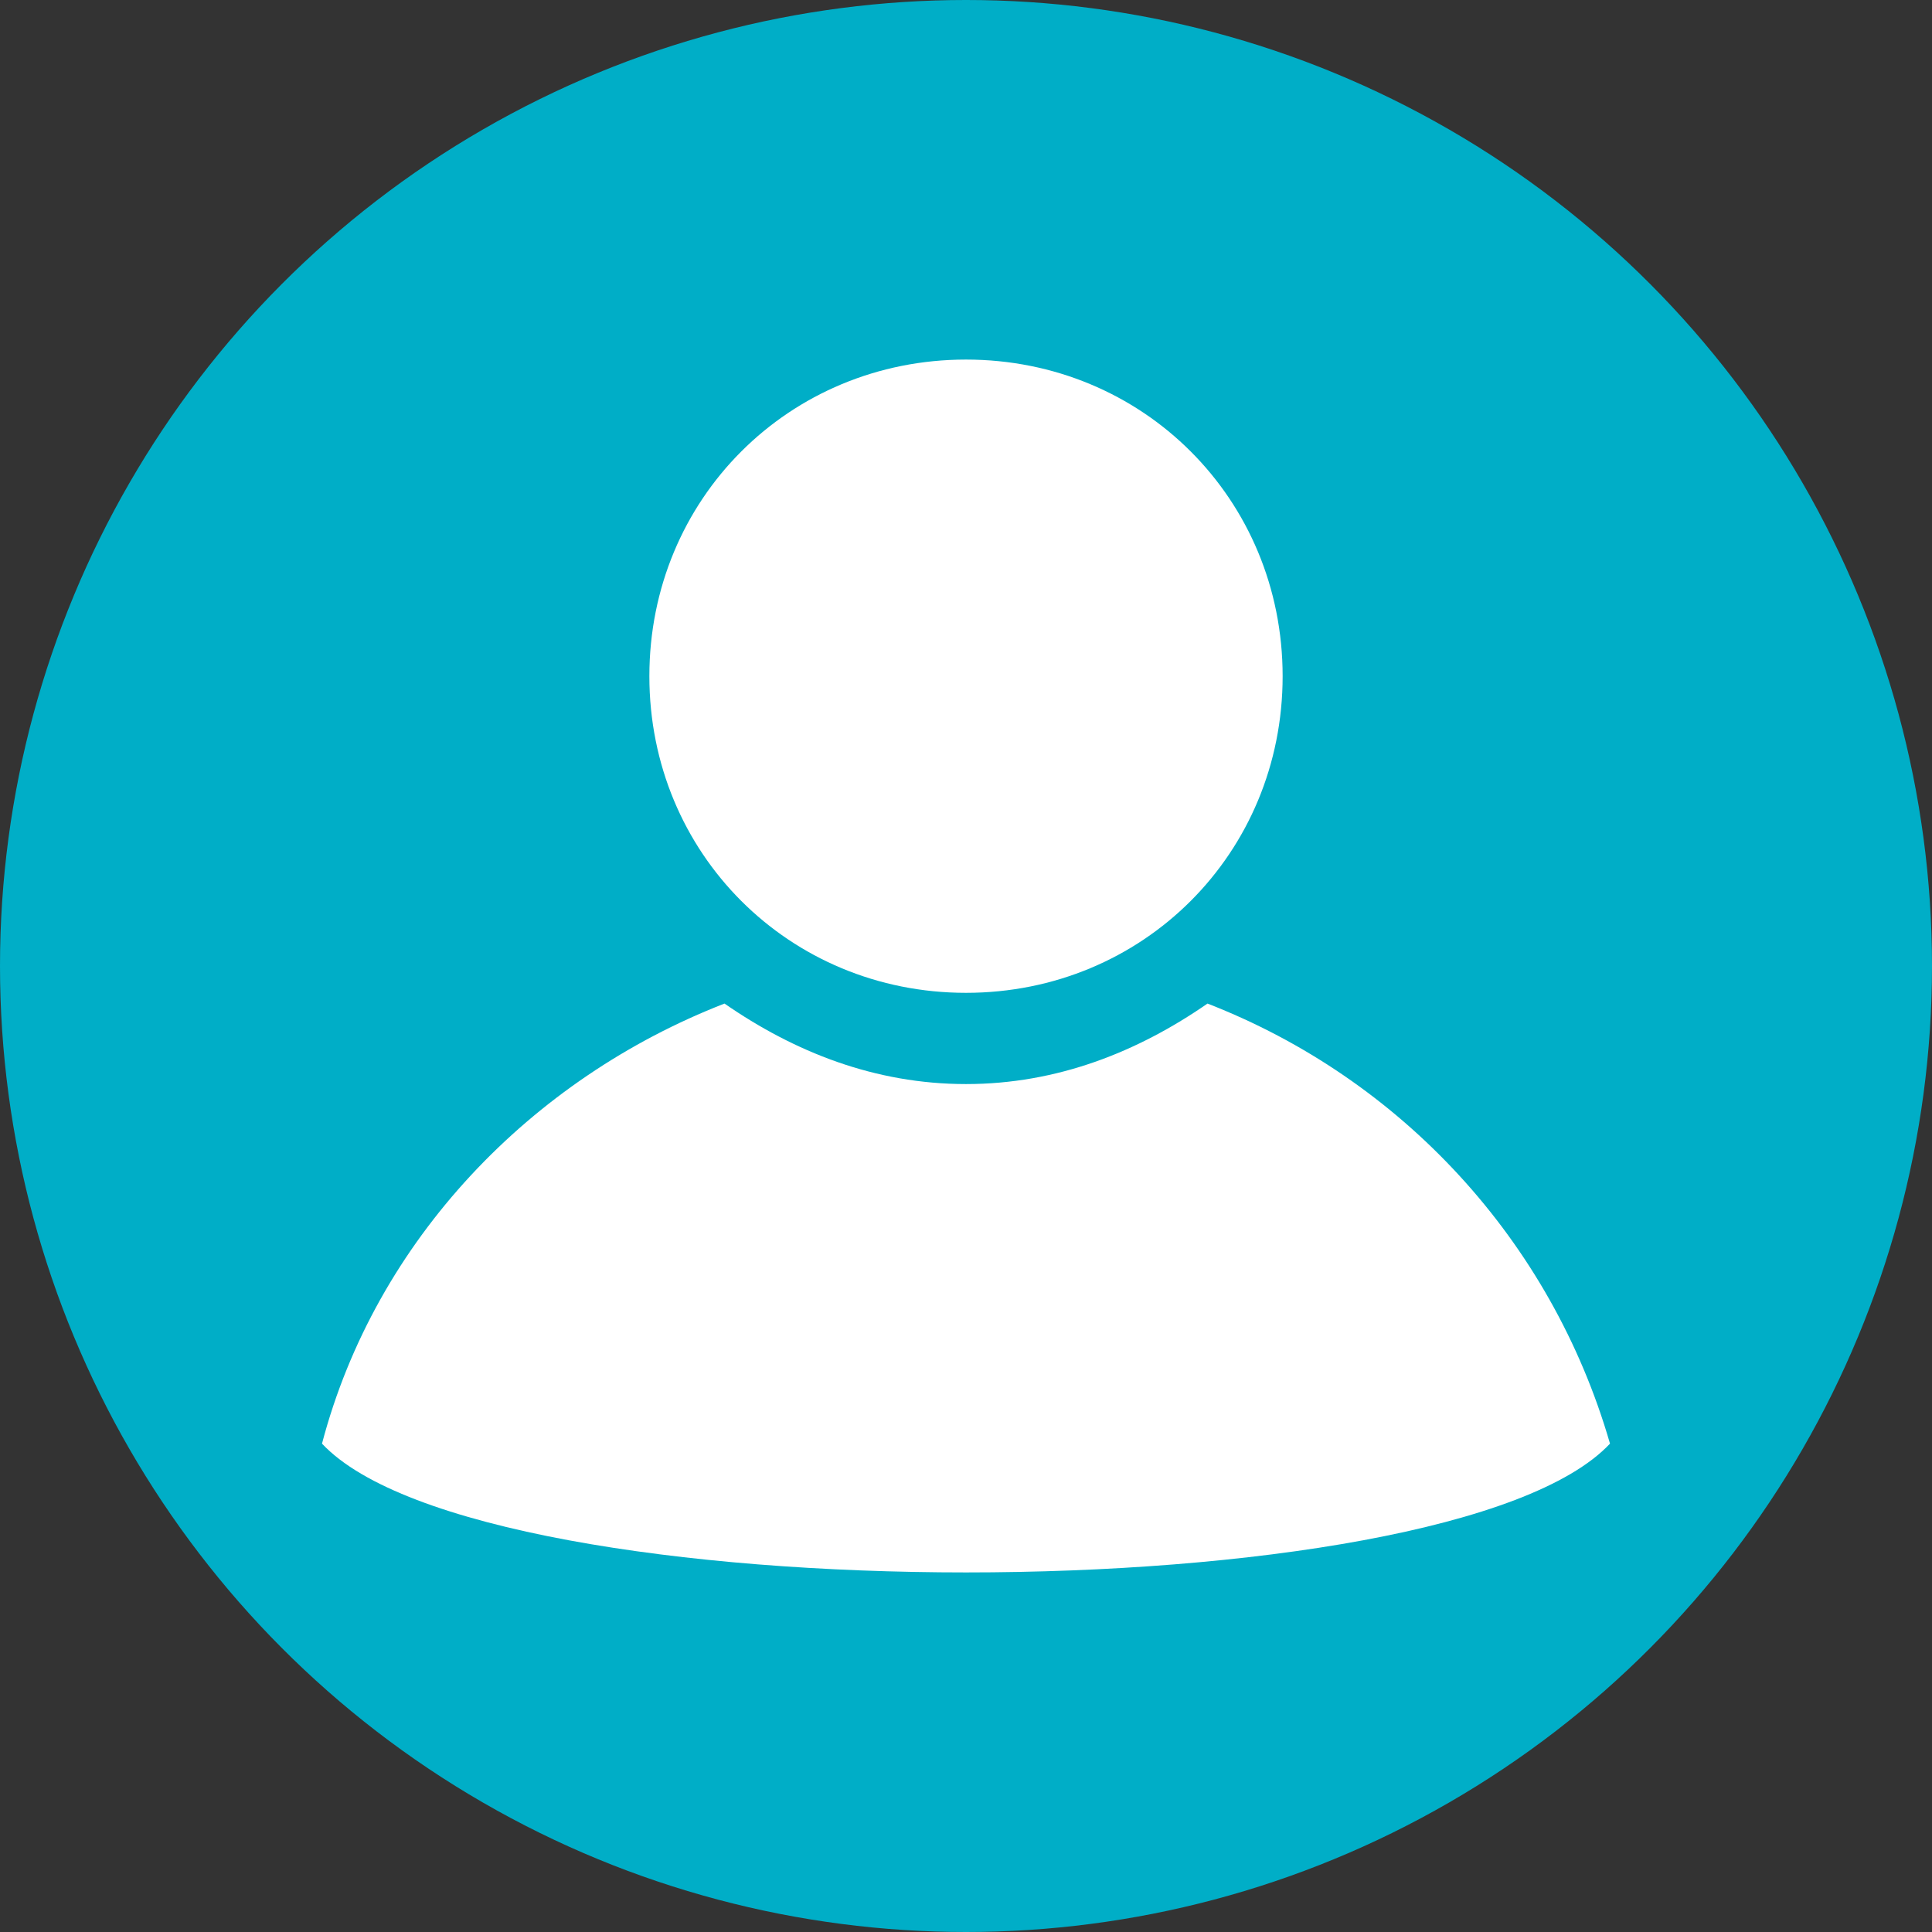 <?xml version="1.0" encoding="UTF-8"?>
<svg id="Layer_1" data-name="Layer 1" xmlns="http://www.w3.org/2000/svg" version="1.1" viewBox="0 0 36 36">
  <rect x="0" y="0" width="36" height="36" fill="#333333" stroke="none"/>
  <defs>
    <style>
      .cls-1 {
        fill: #00aec7;
      }

      .cls-1, .cls-2 {
        stroke-width: 0px;
      }

      .cls-2 {
        fill: #fff;
      }
    </style>
  </defs>
  <circle class="cls-1" cx="18" cy="18" r="18"/>
  <g>
    <path class="cls-2" d="M30,26.9c-1.1-3.8-3.9-6.8-7.5-8.2-1.3.9-2.8,1.5-4.5,1.5s-3.2-.6-4.5-1.5c-3.6,1.4-6.5,4.4-7.5,8.2,3,3.2,21,3.2,24,0"/>
    <path class="cls-2" d="M23.9,12.6c0-3.3-2.6-5.9-5.9-5.9s-5.9,2.6-5.9,5.9,2.6,5.9,5.9,5.9,5.9-2.6,5.9-5.9"/>
  </g>
</svg>